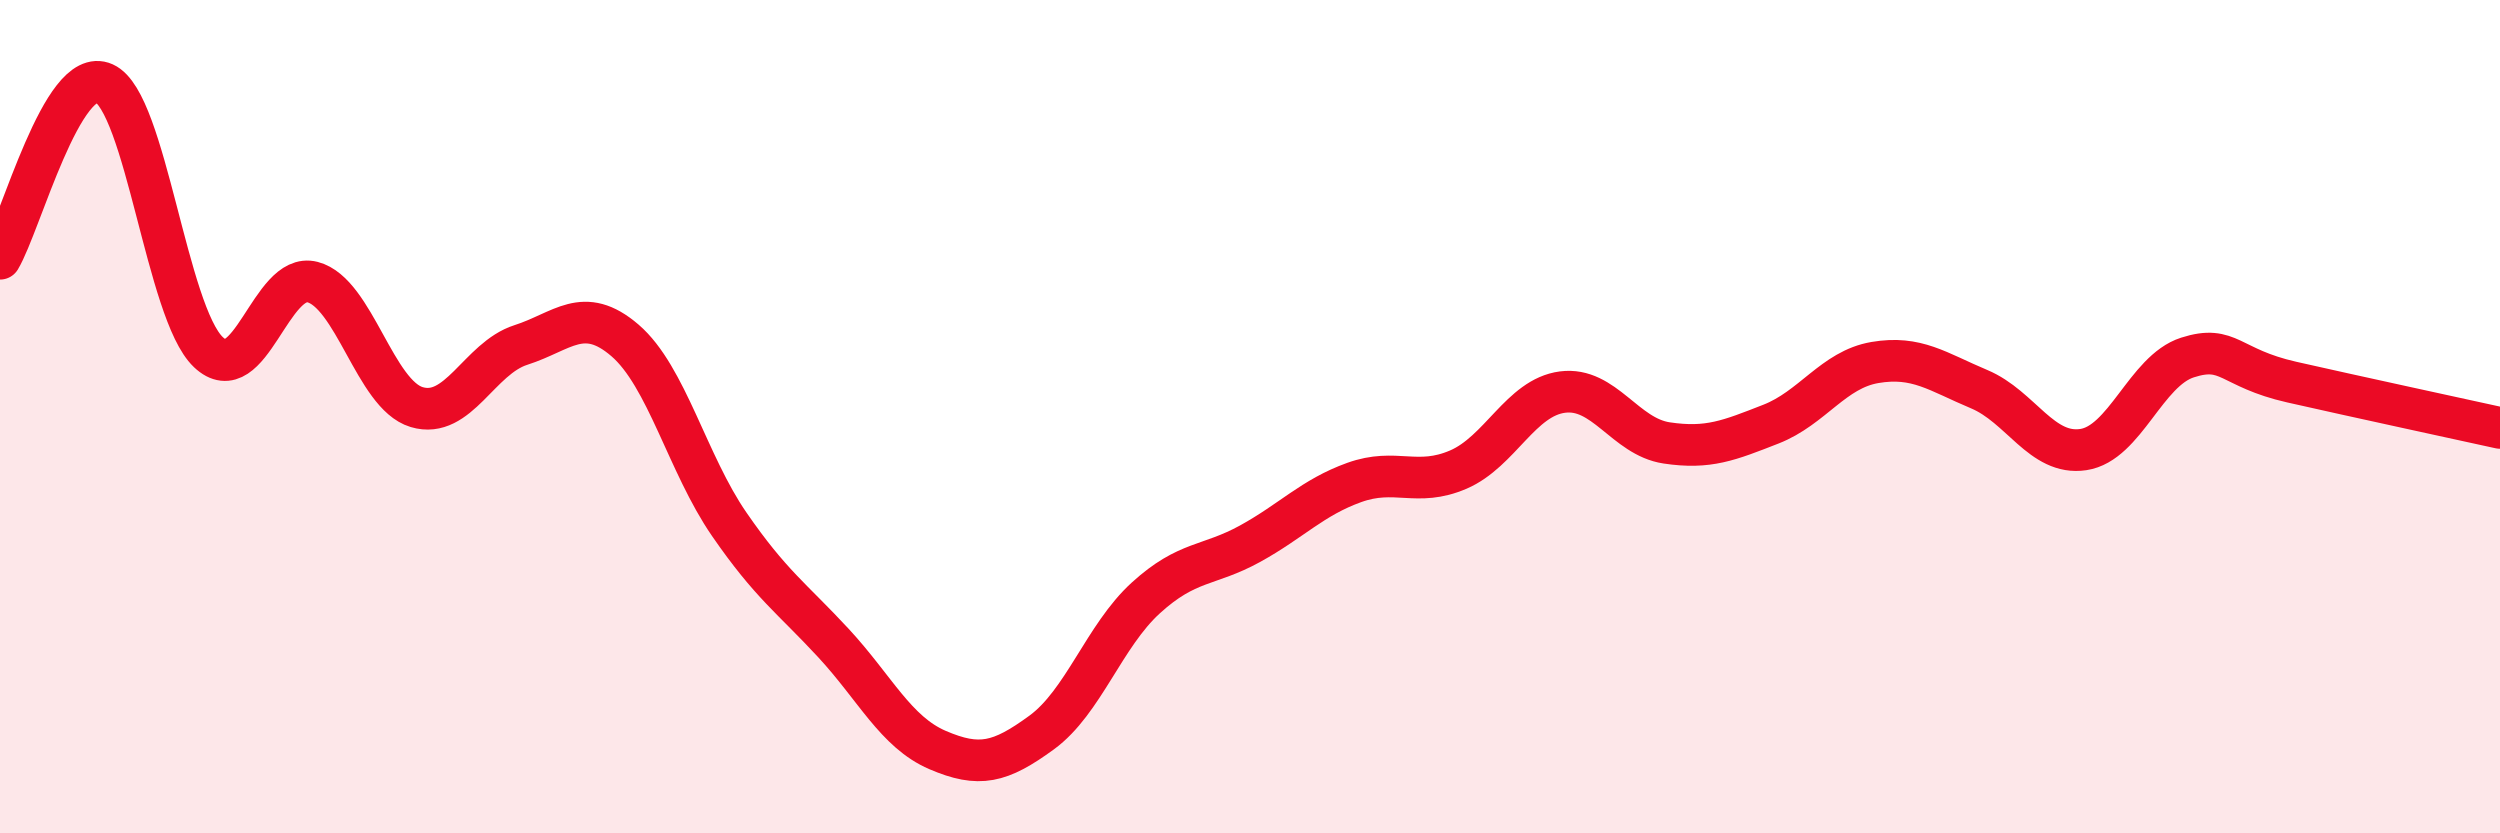 
    <svg width="60" height="20" viewBox="0 0 60 20" xmlns="http://www.w3.org/2000/svg">
      <path
        d="M 0,6.21 C 0.5,5.37 1.5,1.55 2.5,2 C 3.5,2.45 4,7.5 5,8.45 C 6,9.4 6.5,6.51 7.5,6.77 C 8.5,7.03 9,9.47 10,9.77 C 11,10.07 11.5,8.6 12.5,8.28 C 13.5,7.96 14,7.31 15,8.17 C 16,9.03 16.5,11.13 17.5,12.58 C 18.5,14.03 19,14.35 20,15.43 C 21,16.51 21.5,17.57 22.5,18 C 23.5,18.43 24,18.31 25,17.58 C 26,16.85 26.5,15.26 27.5,14.35 C 28.5,13.44 29,13.6 30,13.05 C 31,12.5 31.5,11.94 32.5,11.58 C 33.5,11.22 34,11.7 35,11.27 C 36,10.84 36.5,9.54 37.5,9.41 C 38.5,9.28 39,10.48 40,10.63 C 41,10.78 41.5,10.57 42.5,10.18 C 43.5,9.79 44,8.87 45,8.7 C 46,8.53 46.5,8.92 47.5,9.34 C 48.5,9.76 49,10.94 50,10.79 C 51,10.64 51.5,8.9 52.5,8.58 C 53.5,8.26 53.5,8.83 55,9.17 C 56.5,9.51 59,10.05 60,10.27L60 20L0 20Z"
        fill="#EB0A25"
        opacity="0.1"
        stroke-linecap="round"
        stroke-linejoin="round"
      />
      <path
        d="M 0,6.21 C 0.5,5.37 1.5,1.55 2.5,2 C 3.5,2.45 4,7.5 5,8.45 C 6,9.4 6.5,6.51 7.5,6.77 C 8.5,7.03 9,9.47 10,9.77 C 11,10.07 11.5,8.6 12.5,8.28 C 13.5,7.96 14,7.31 15,8.17 C 16,9.03 16.5,11.13 17.5,12.58 C 18.5,14.03 19,14.35 20,15.43 C 21,16.51 21.5,17.57 22.5,18 C 23.5,18.43 24,18.31 25,17.58 C 26,16.85 26.5,15.26 27.5,14.35 C 28.5,13.44 29,13.6 30,13.05 C 31,12.5 31.5,11.94 32.5,11.58 C 33.5,11.22 34,11.7 35,11.27 C 36,10.84 36.5,9.54 37.5,9.41 C 38.5,9.28 39,10.48 40,10.63 C 41,10.78 41.5,10.57 42.5,10.18 C 43.5,9.79 44,8.87 45,8.7 C 46,8.53 46.5,8.92 47.5,9.34 C 48.5,9.76 49,10.94 50,10.79 C 51,10.64 51.5,8.9 52.5,8.58 C 53.5,8.26 53.5,8.83 55,9.17 C 56.5,9.51 59,10.05 60,10.27"
        stroke="#EB0A25"
        stroke-width="1"
        fill="none"
        stroke-linecap="round"
        stroke-linejoin="round"
      />
    </svg>
  
